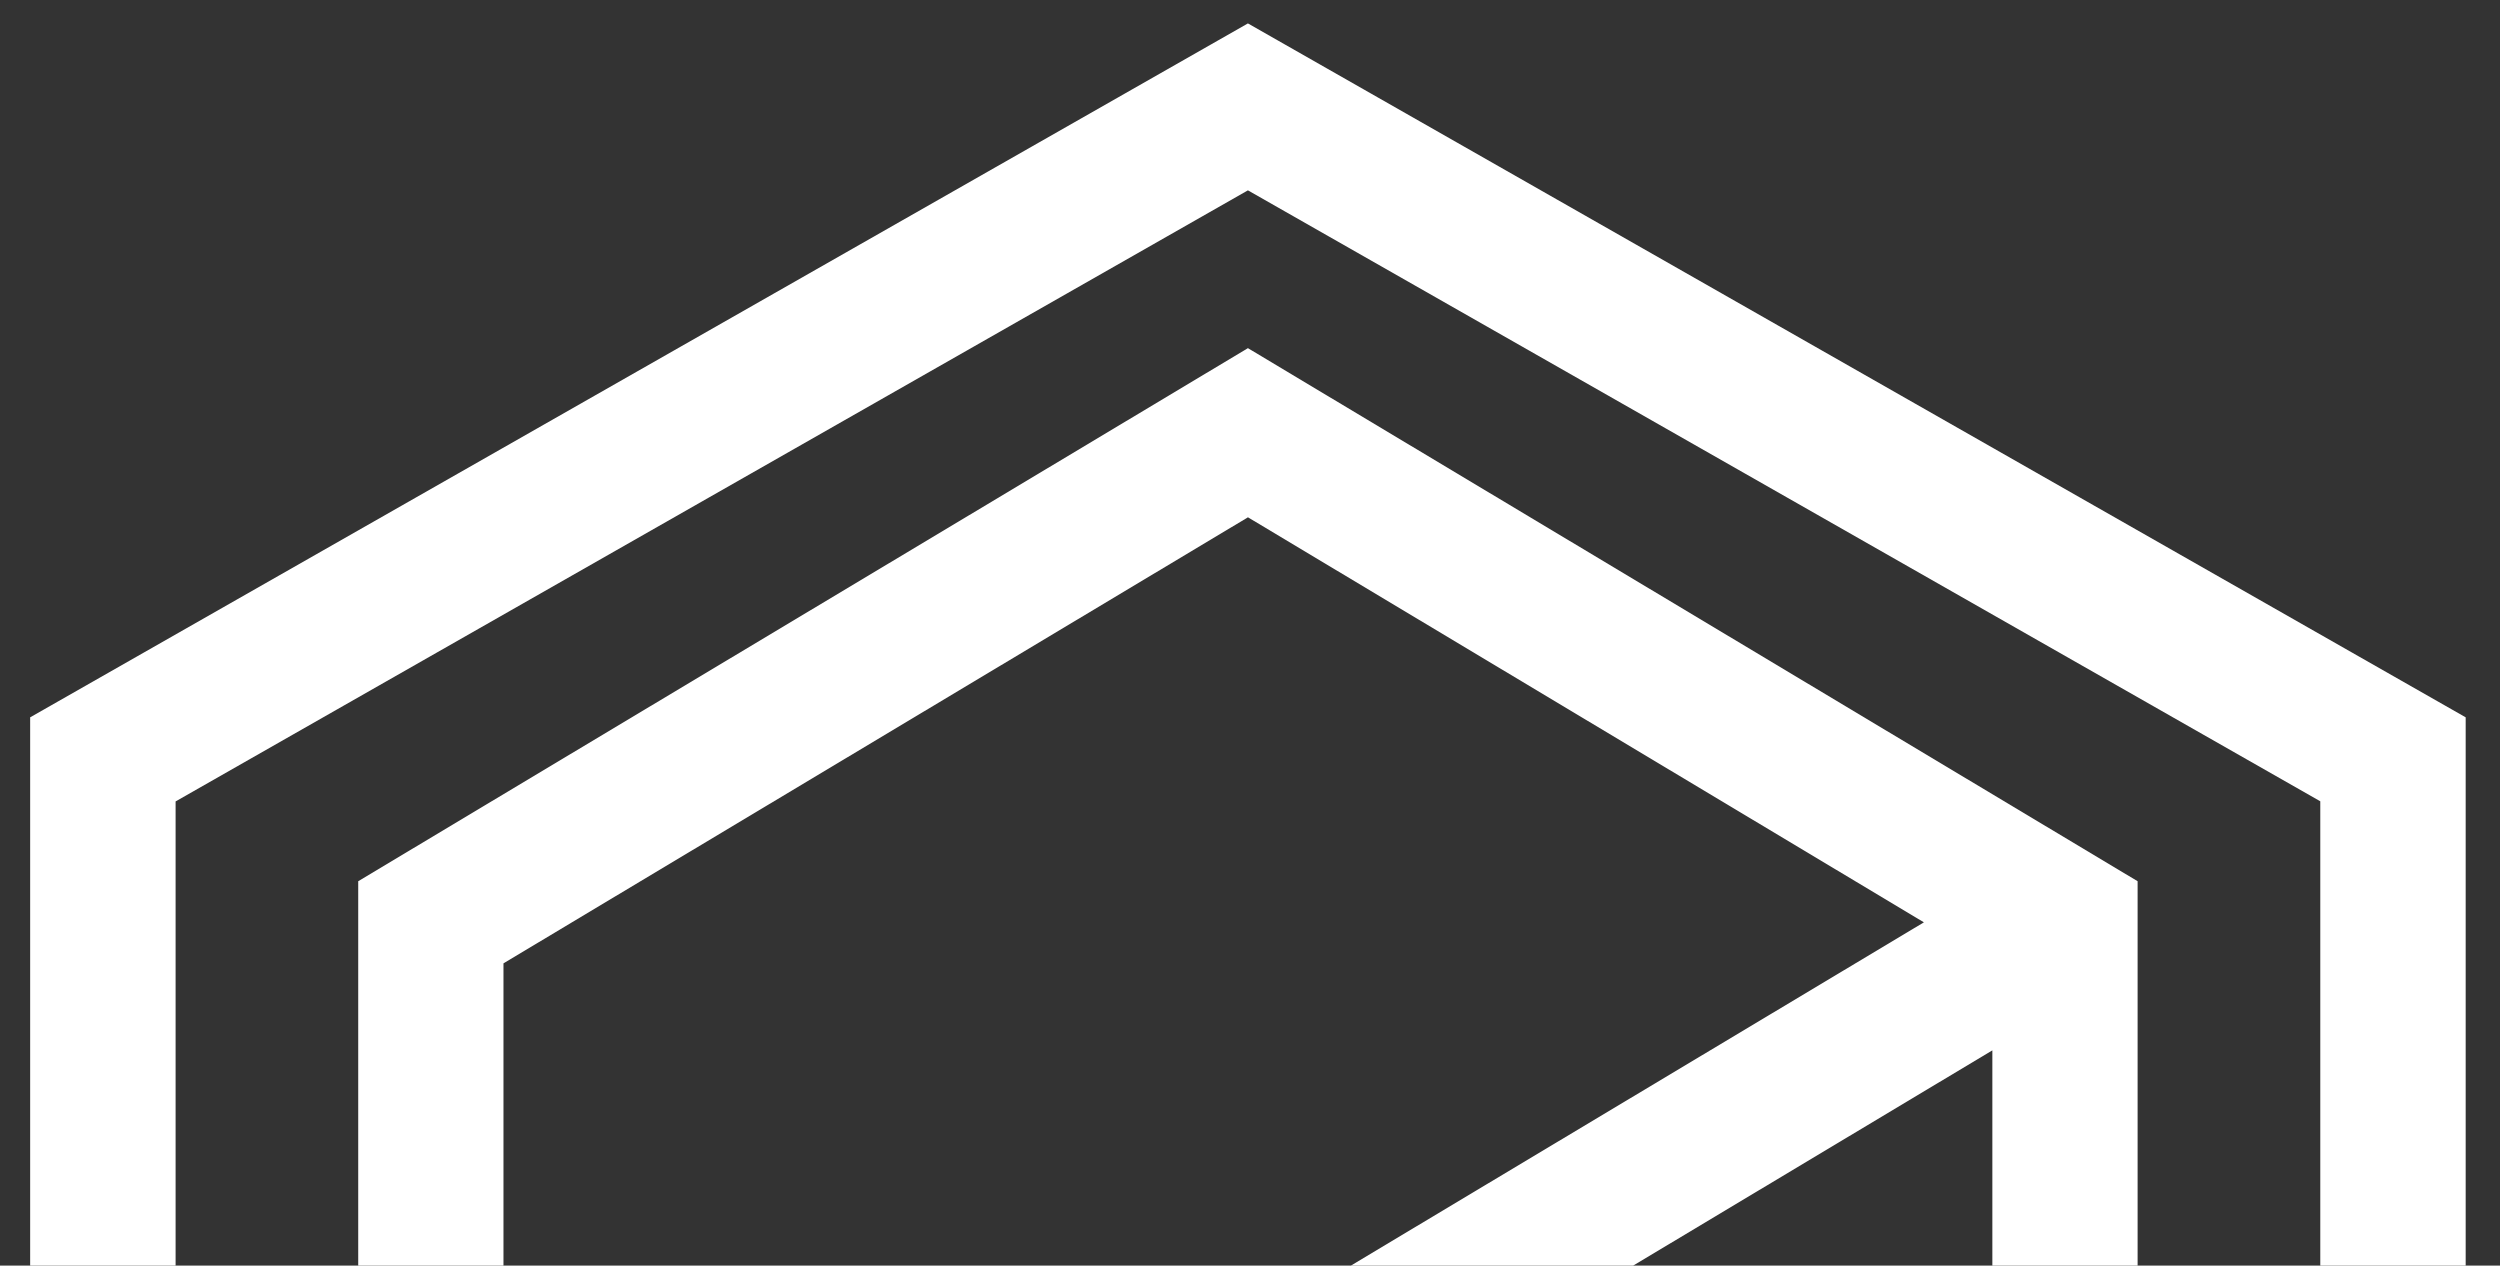 <?xml version="1.0" encoding="UTF-8"?><svg id="Layer_1" xmlns="http://www.w3.org/2000/svg" viewBox="0 0 533.89 270.28"><rect x="0" y="0" width="533.89" height="270.28" fill="#333333" stroke="none"/><defs><style>.cls-1{fill:#fff;}</style></defs><path class="cls-1" d="M266.5,5L6.44,153.19v296.62l260.06,148.19,260.06-148.19V153.19L266.5,5ZM495.51,431.85l-229.01,130.47L37.5,431.85V171.15L266.5,40.65l229.01,130.47v260.74Z"/><path class="cls-1" d="M76.5,188.19v226.63l190,113.84,190-113.84v-226.63l-190-113.84-190,113.84ZM266.5,110.47l144.36,86.5L107.52,378.69v-172.96l158.98-95.25ZM425.48,397.27l-158.98,95.25-144.36-86.5,90.46-54.21h212.84v45.46h.04ZM264.33,320.88l161.15-96.57v96.57h-161.15Z"/></svg>